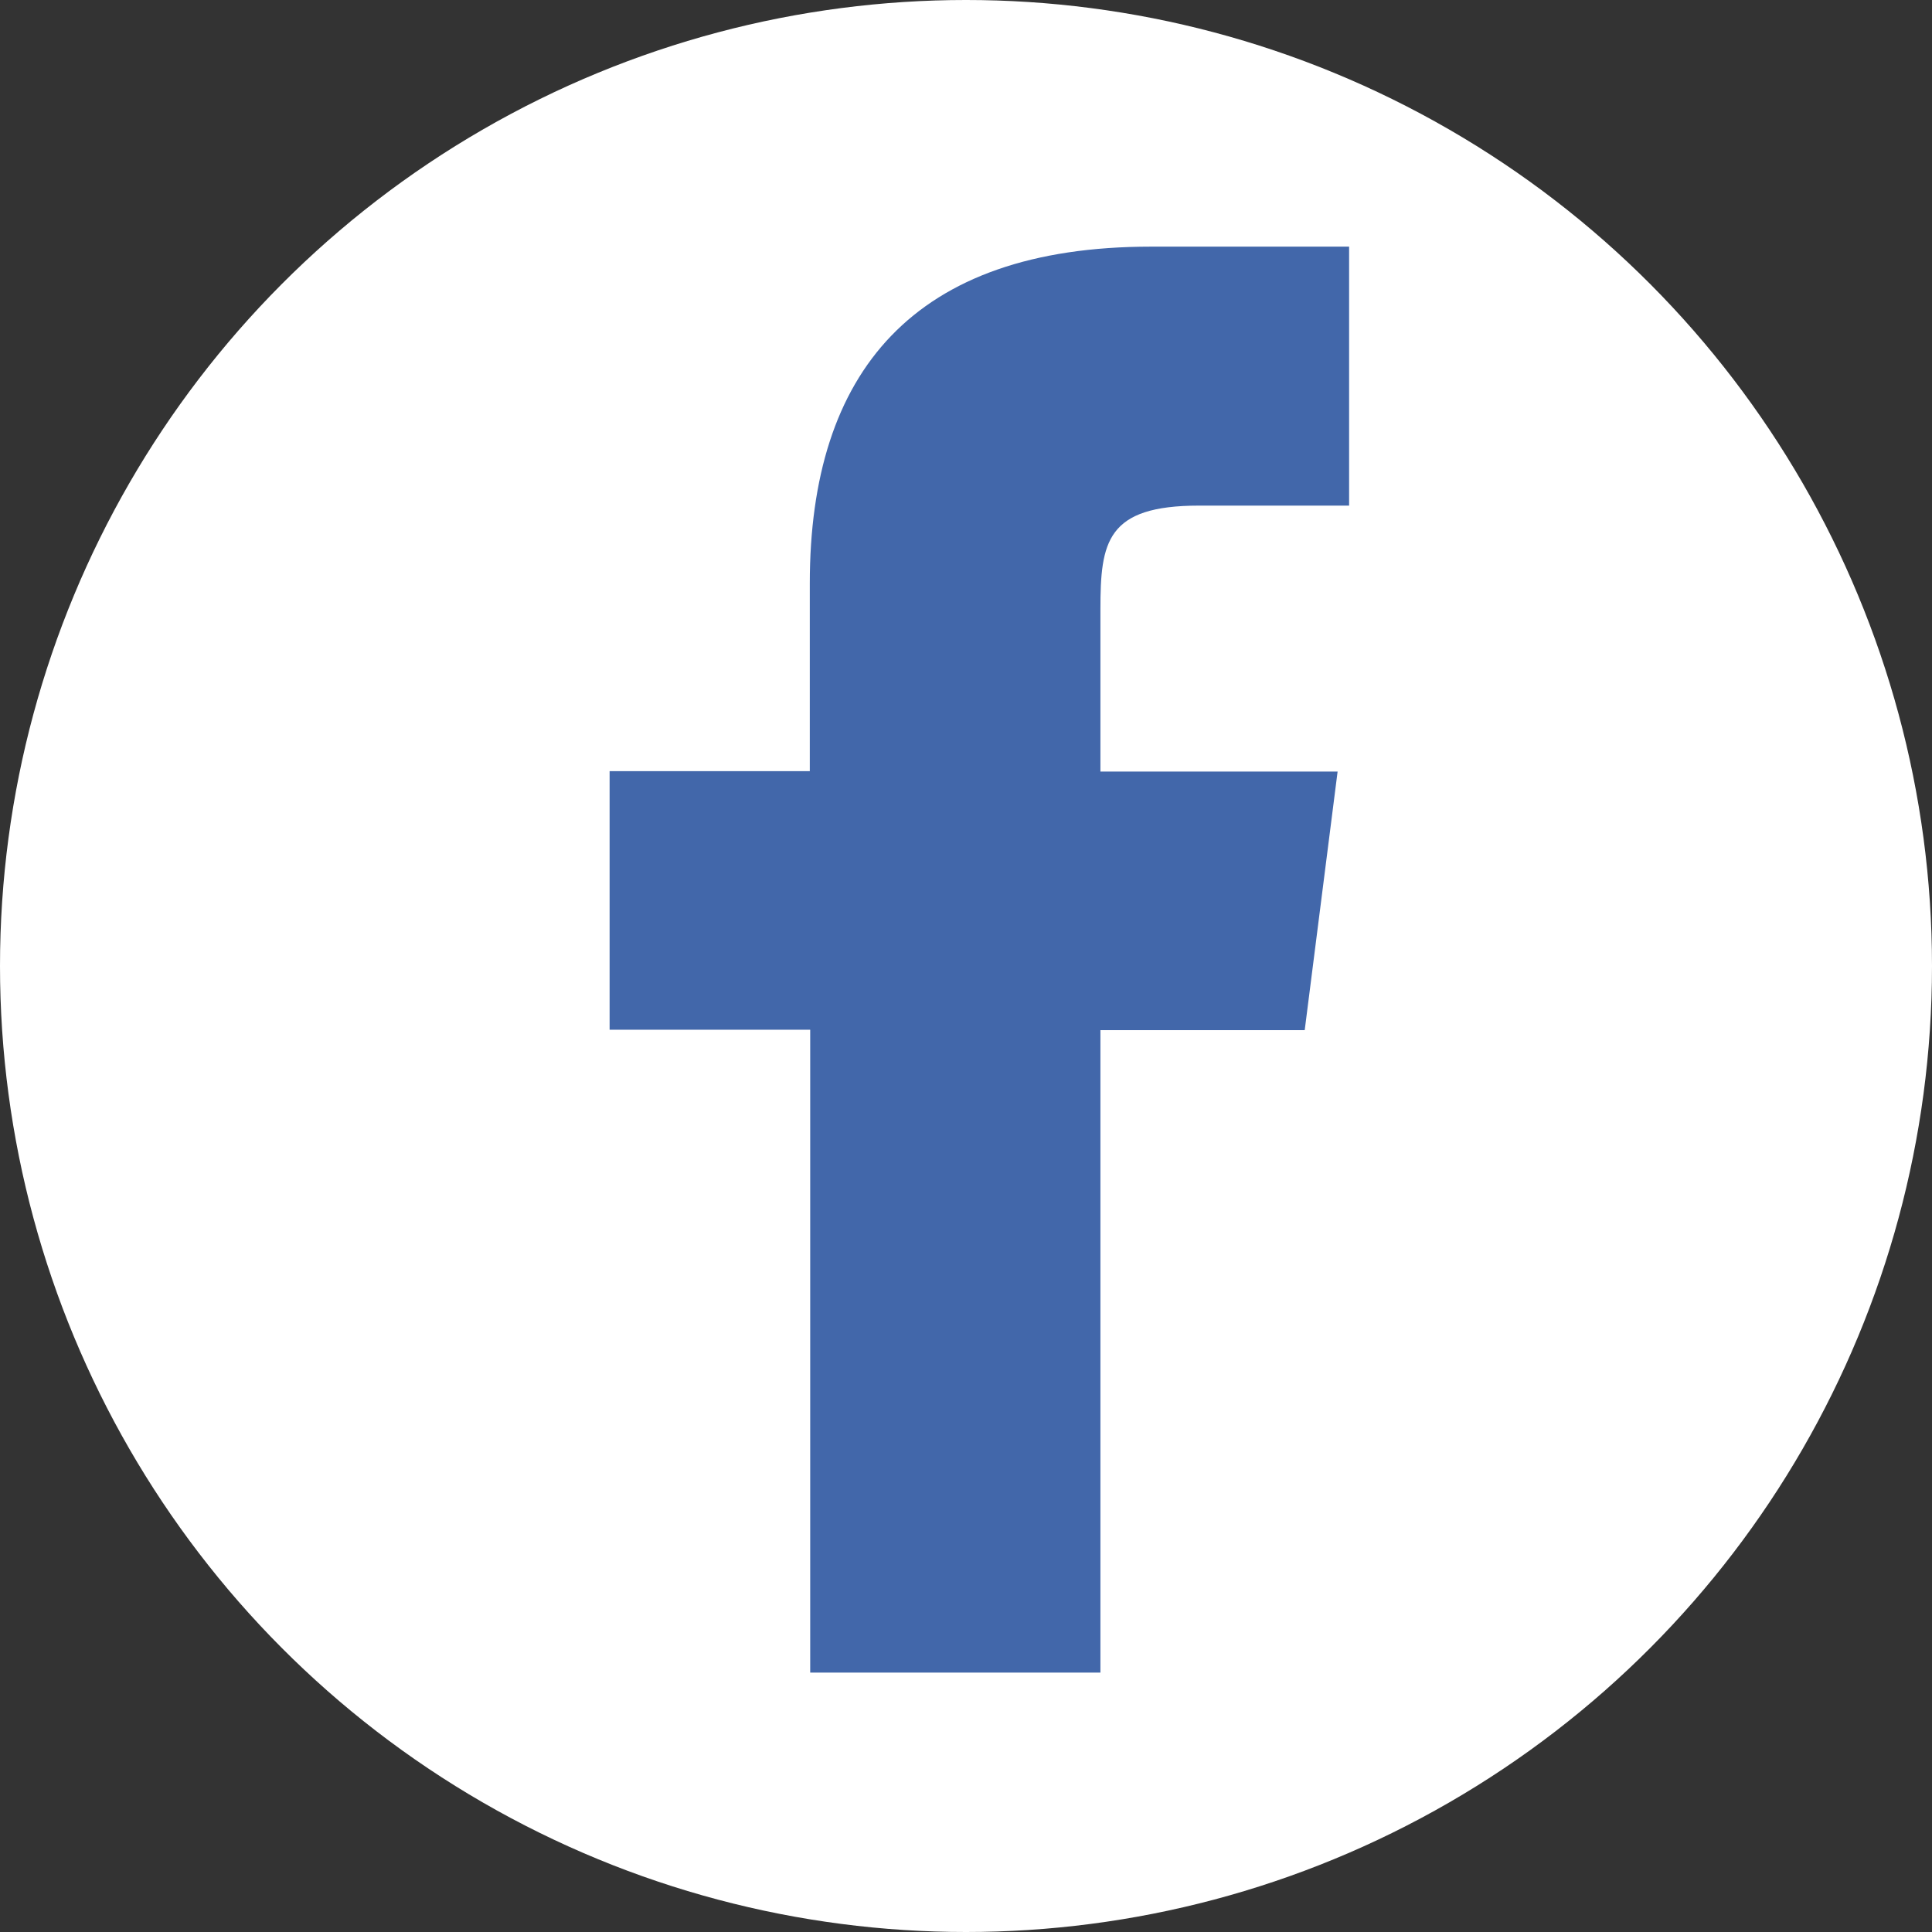 <svg id="レイヤー_1" data-name="レイヤー 1" xmlns="http://www.w3.org/2000/svg" viewBox="0 0 47 47"><rect x="0" y="0" width="47" height="47" fill="#333333" stroke="none"/><defs><style>.cls-1{fill:#fff;}.cls-2{fill:#4267aa;}</style></defs><title>sns-facebookアートボード 1-48</title><circle class="cls-1" cx="23.5" cy="23.5" r="23.5"/><path class="cls-2" d="M31.74,25.06l.8-6.29H26.77V14.82c0-1.64.15-2.52,2.4-2.52h3.65V6H28c-5.78,0-8.3,3.05-8.3,8.19v4.57H14.83v6.29h4.88V40.69h7.06V25.06Z"/></svg>